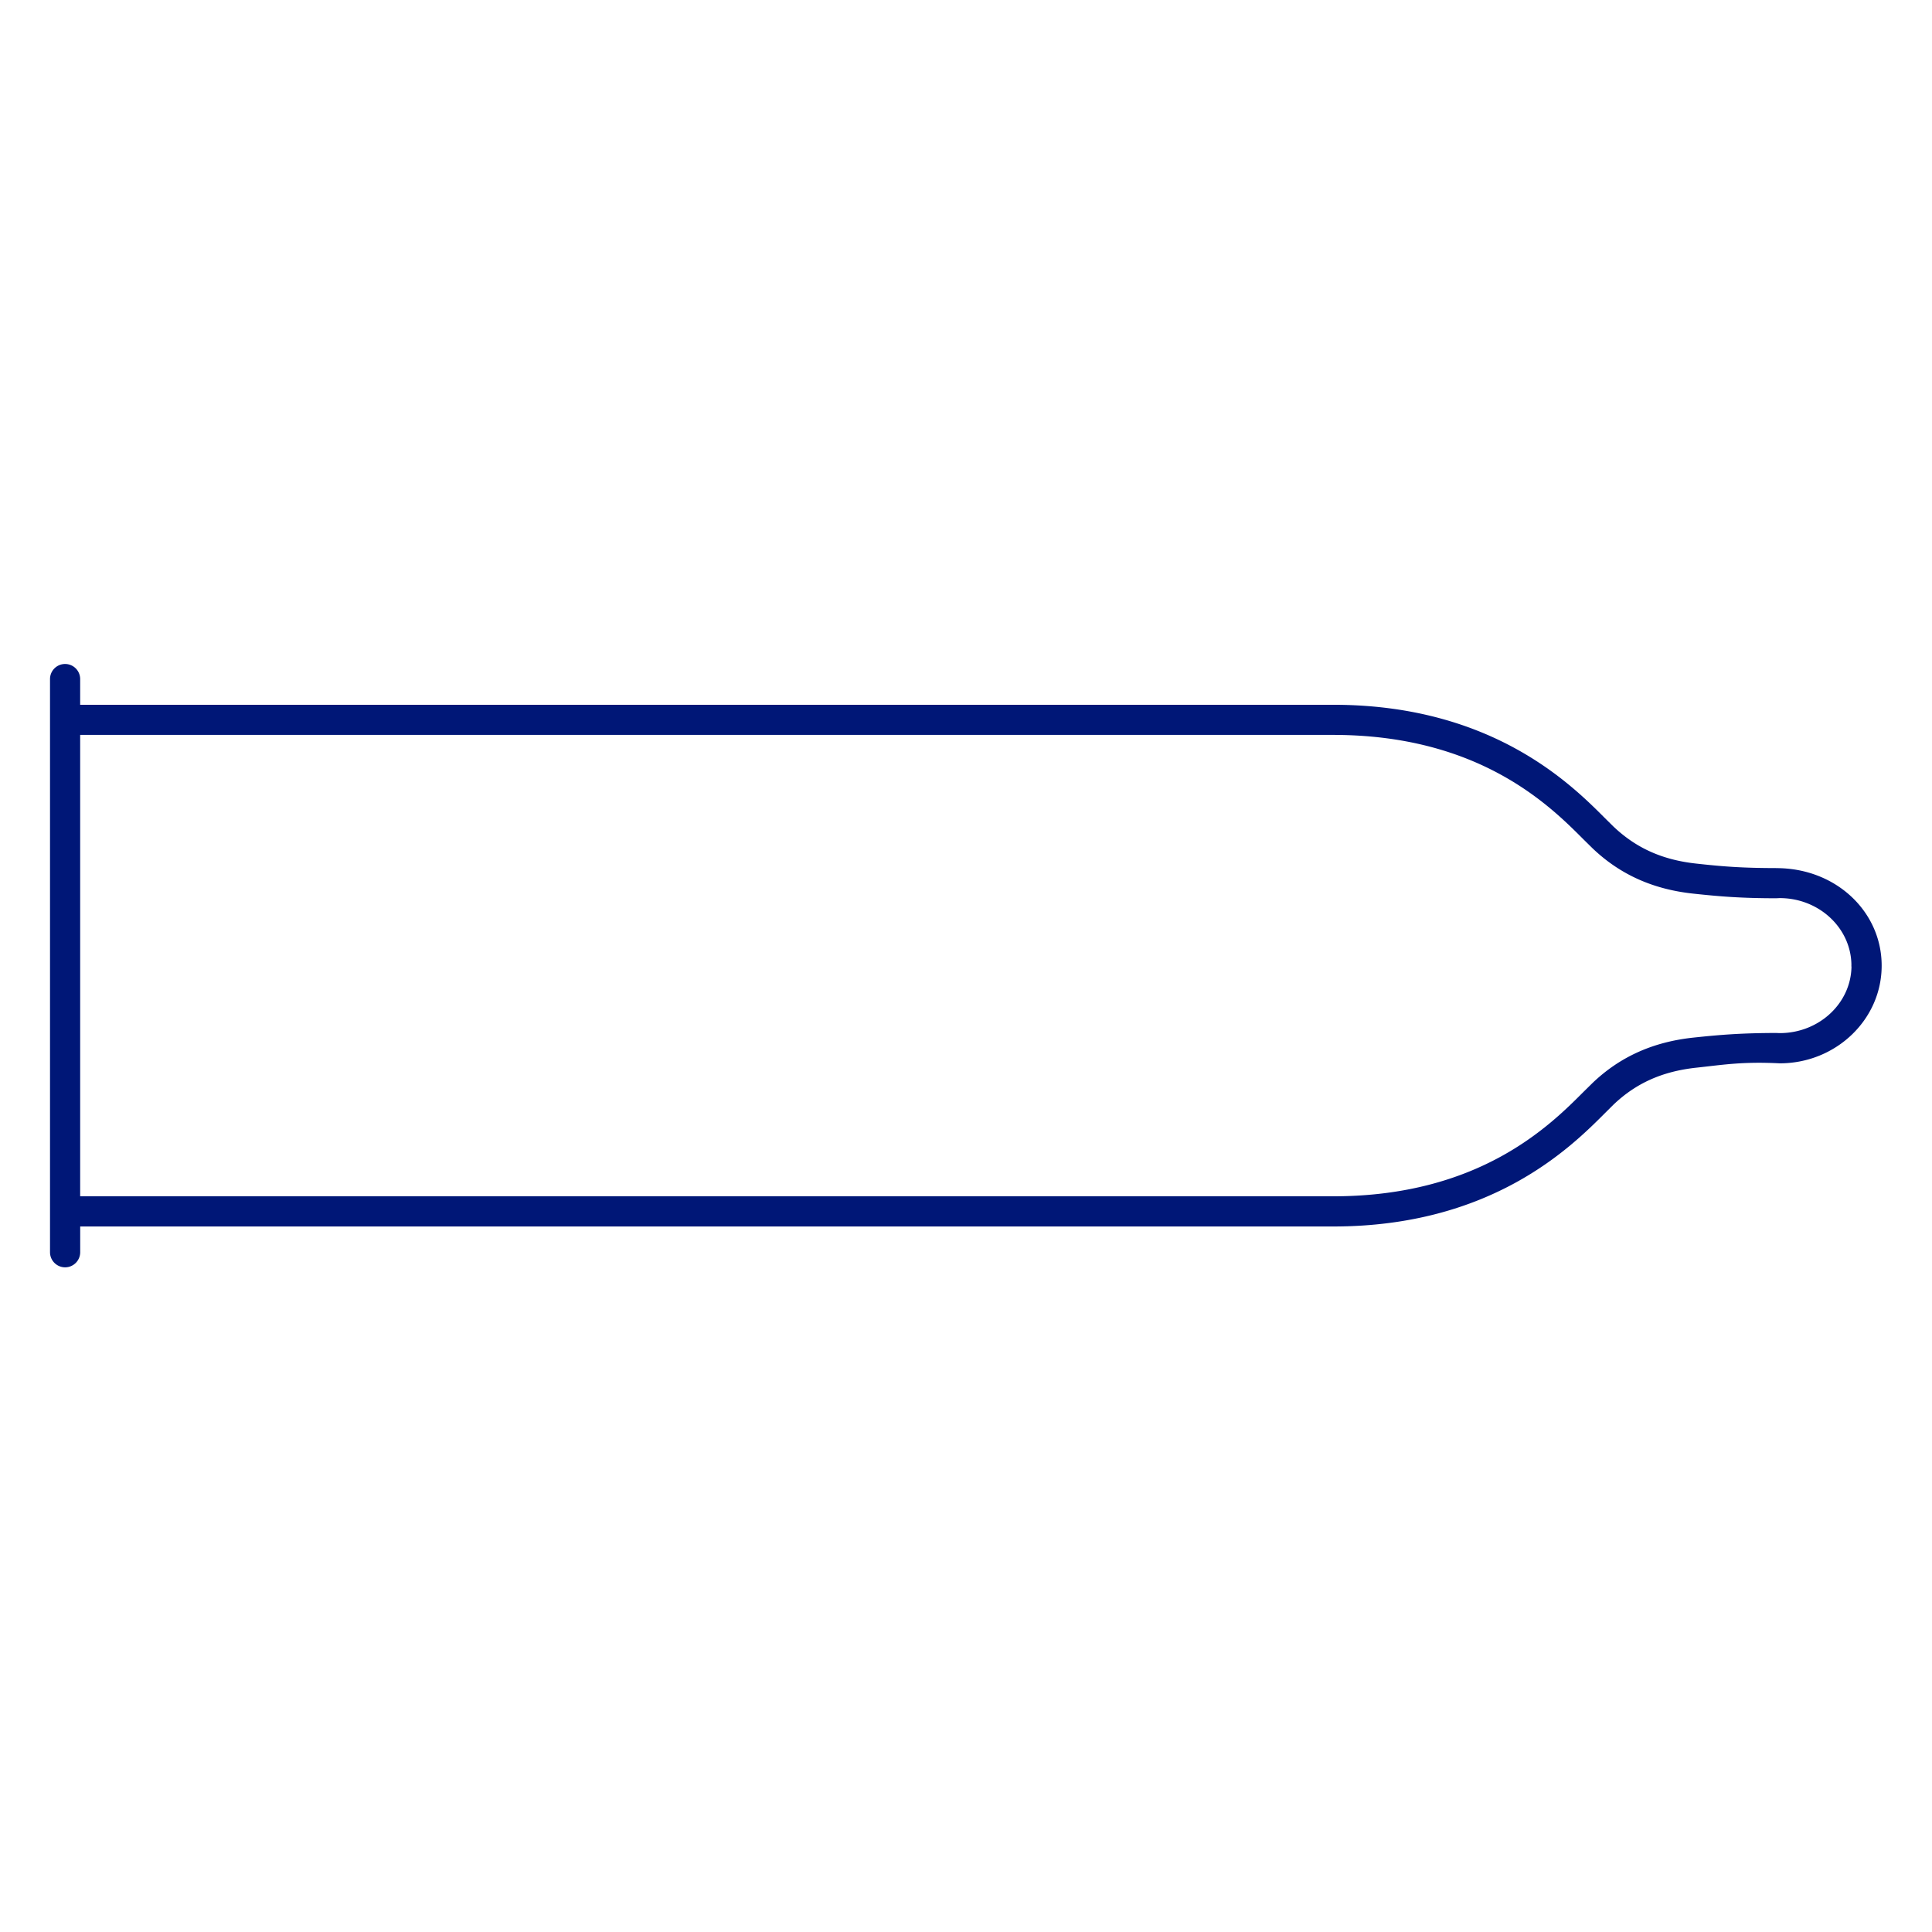 <?xml version="1.0" encoding="UTF-8" standalone="no"?>
<svg
   width="48"
   height="48"
   viewBox="0 0 48 48"
   version="1.1"
   id="svg1"
   sodipodi:docname="pim-form-straight.svg"
   inkscape:version="1.4.2 (f4327f4, 2025-05-13)"
   xmlns:inkscape="http://www.inkscape.org/namespaces/inkscape"
   xmlns:sodipodi="http://sodipodi.sourceforge.net/DTD/sodipodi-0.dtd"
   xmlns="http://www.w3.org/2000/svg"
   xmlns:svg="http://www.w3.org/2000/svg">
  <sodipodi:namedview
     id="namedview1"
     pagecolor="#ffffff"
     bordercolor="#000000"
     borderopacity="0.25"
     inkscape:showpageshadow="2"
     inkscape:pageopacity="0.0"
     inkscape:pagecheckerboard="0"
     inkscape:deskcolor="#d1d1d1"
     inkscape:zoom="10.0875"
     inkscape:cx="39.950434"
     inkscape:cy="40"
     inkscape:window-width="1920"
     inkscape:window-height="1009"
     inkscape:window-x="1912"
     inkscape:window-y="-8"
     inkscape:window-maximized="1"
     inkscape:current-layer="svg1" />
  <defs
     id="defs1" />
  <g
     transform="matrix(0.857,0,0,0.857,4.2777143e-5,-0.005)"
     id="g1">
    <path
       fill="#001777"
       fill-rule="nonzero"
       d="m 53.675,28.029 c -0.016,1.065 -0.942,1.927 -2.079,1.927 l -0.11,-0.004 c -0.998,0.003 -1.592,0.049 -2.4,0.135 -1.168,0.126 -2.12,0.555 -2.913,1.31 l -0.262,0.258 c -0.982,0.984 -3.025,3.032 -7.263,3.032 H 2.324 V 21.311 h 36.323 c 4.236,0 6.28,2.047 7.261,3.031 l 0.263,0.259 c 0.794,0.756 1.746,1.185 2.913,1.311 0.808,0.087 1.402,0.133 2.4,0.135 l 0.11,-0.005 c 1.137,0 2.063,0.862 2.079,1.928 -8e-4,0.01 -8e-4,0.02 -8e-4,0.029 0,0.01 0,0.019 8e-4,0.029 m -2.177,-2.856 H 51.488 C 50.522,25.17 49.974,25.13 49.179,25.042 48.198,24.936 47.434,24.594 46.774,23.967 L 46.528,23.724 C 45.555,22.749 43.287,20.478 38.77,20.438 H 2.324 v -0.746 a 0.437,0.437 0 0 0 -0.874,0 V 36.308 c 0,0.241 0.196,0.438 0.438,0.438 0.241,0 0.437,-0.197 0.437,-0.438 v -0.746 h 36.323 c 4.6,0 6.9,-2.305 7.883,-3.289 l 0.243,-0.242 c 0.658,-0.627 1.422,-0.967 2.405,-1.073 0.795,-0.086 1.337,-0.18 2.417,-0.126 1.629,0 2.954,-1.27 2.954,-2.829 v -0.005 c 0,-1.557 -1.319,-2.825 -3.052,-2.825"
       id="path1" />
  </g>
</svg>
